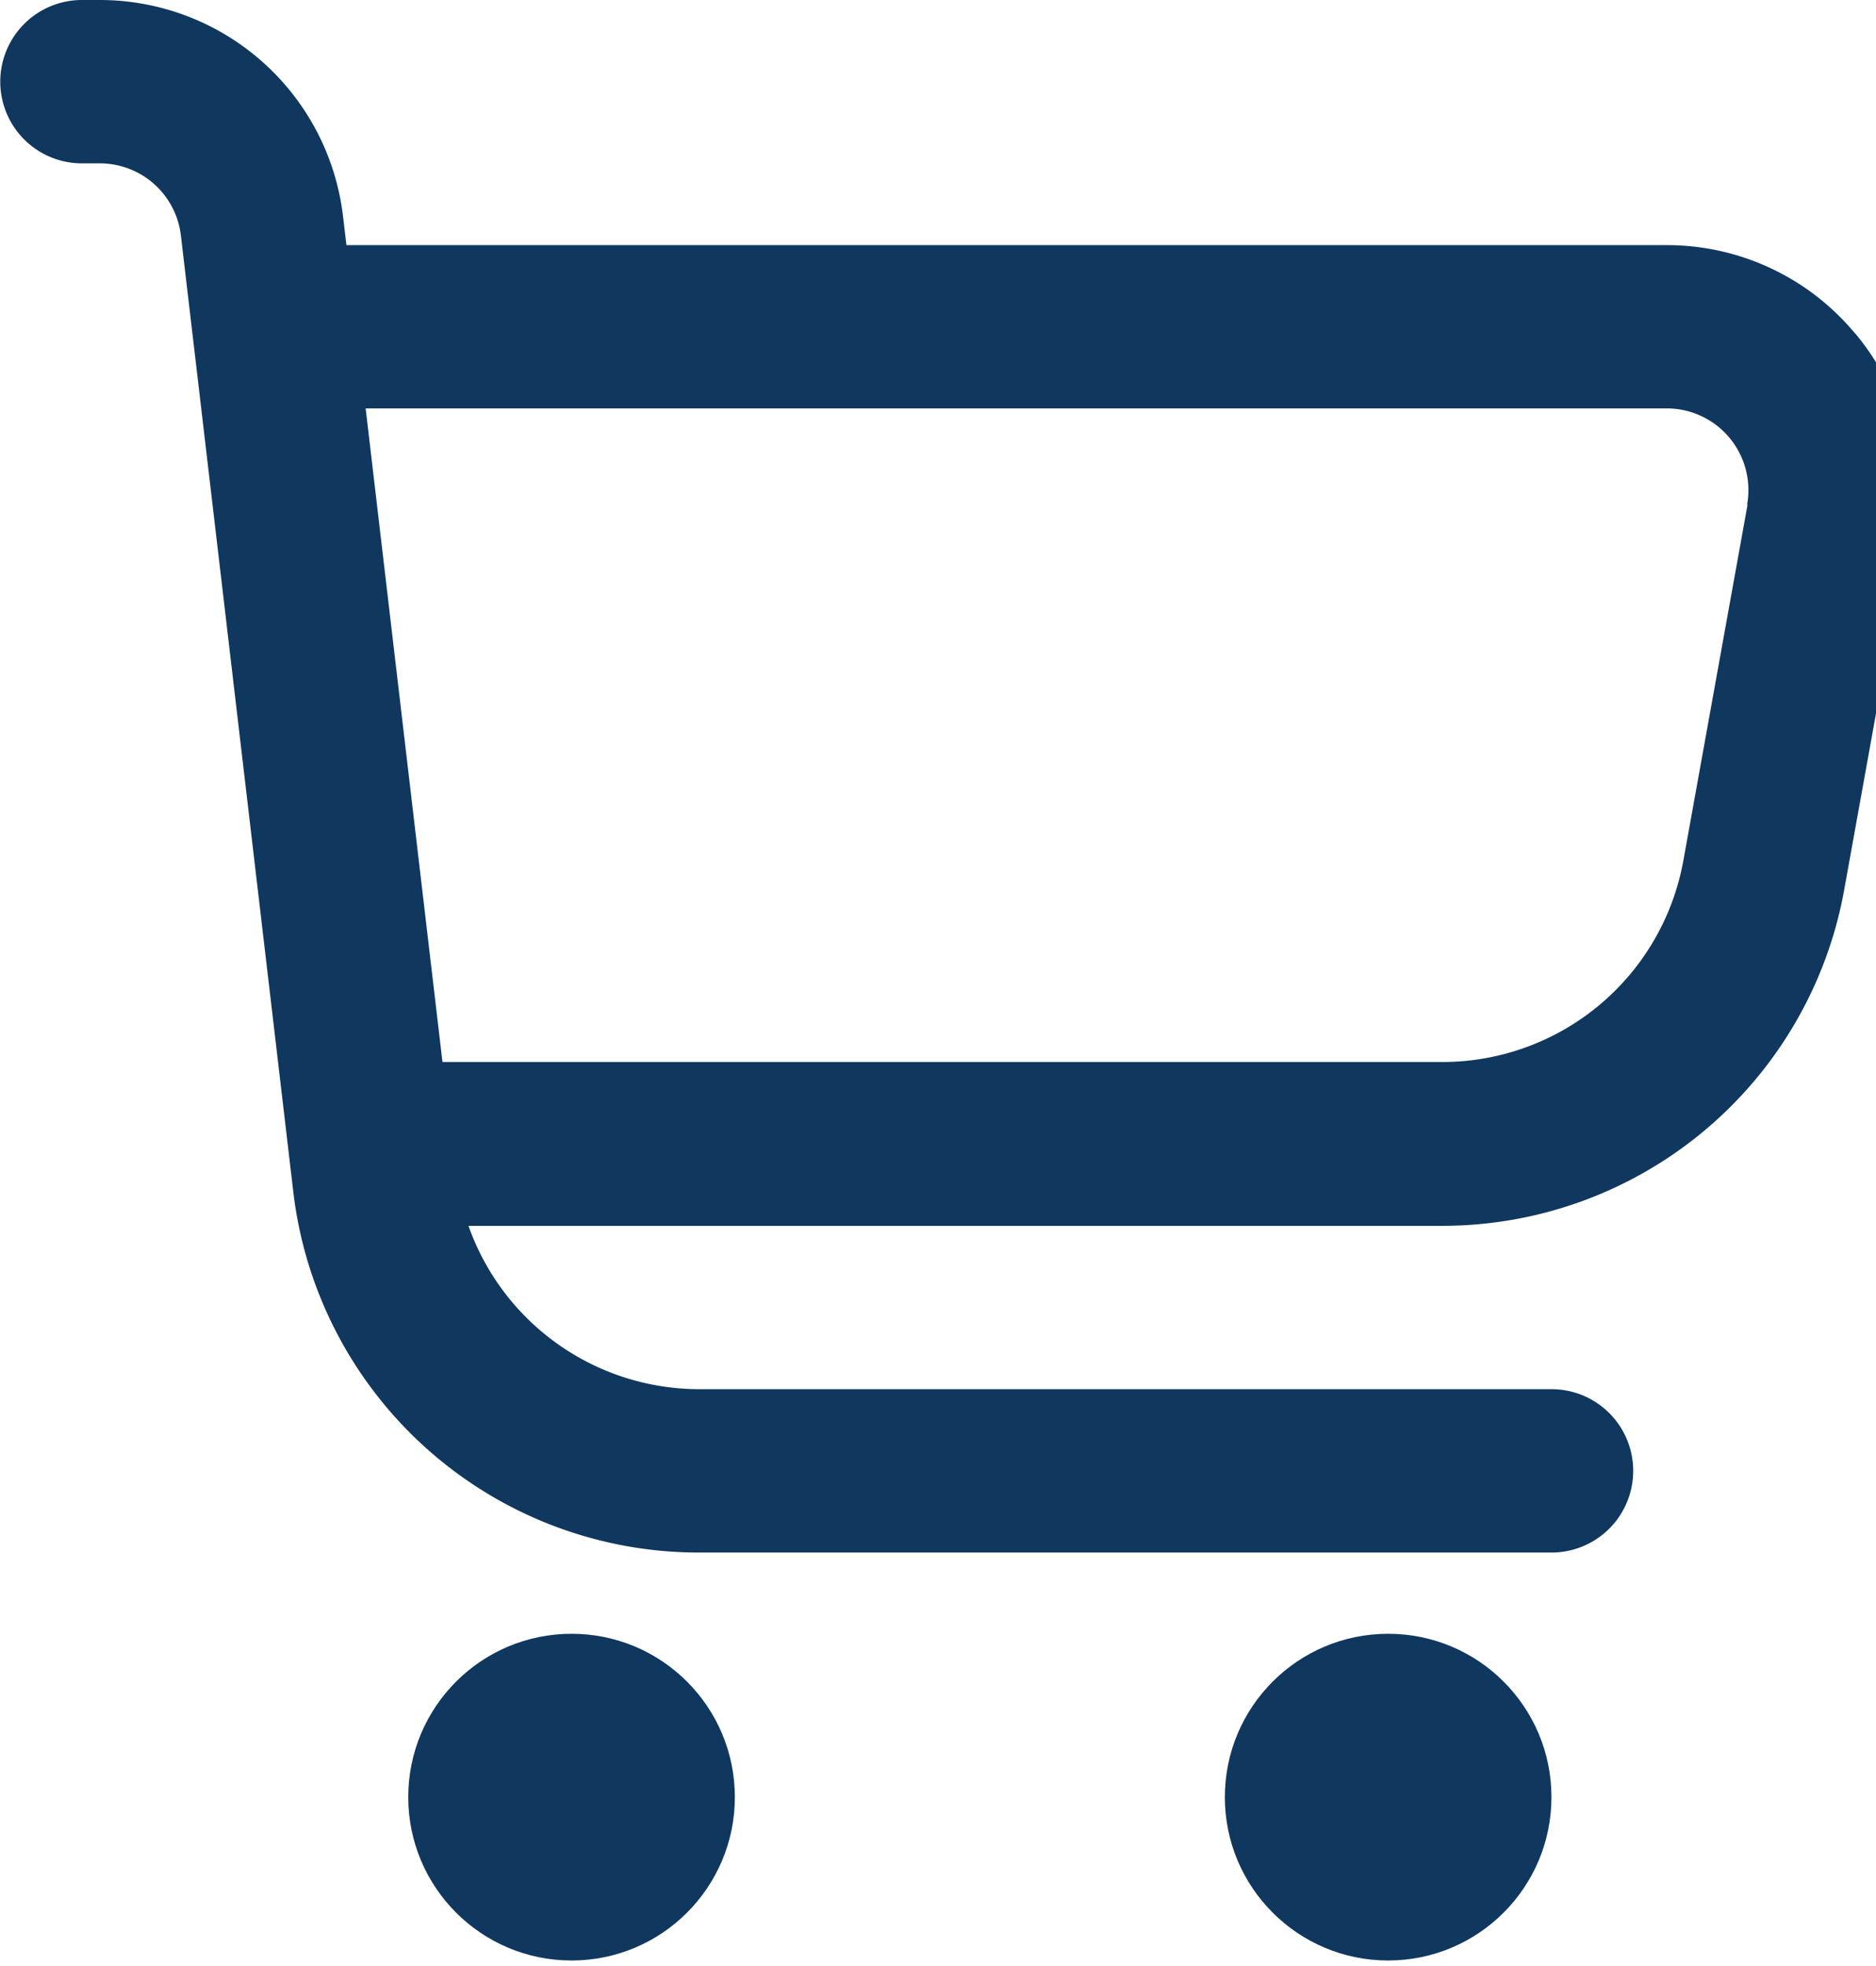 <svg id="icon-cart-gray" xmlns="http://www.w3.org/2000/svg" width="21" height="22" viewBox="0 0 21 22">
  <path id="Path_1089" data-name="Path 1089" d="M20.762,3.727a2.736,2.736,0,0,0-2.105-.984H3.878l-.038-.321A2.742,2.742,0,0,0,1.117,0h-.2a.914.914,0,0,0,0,1.828h.2a.914.914,0,0,1,.908.807l1.258,10.7a4.57,4.57,0,0,0,4.539,4.038h9.546a.914.914,0,0,0,0-1.828H7.822a2.742,2.742,0,0,1-2.578-1.828h10.9a4.571,4.571,0,0,0,4.5-3.76l.718-3.98a2.737,2.737,0,0,0-.594-2.245Zm-1.2,1.921-.718,3.98a2.742,2.742,0,0,1-2.7,2.256H4.953L4.093,4.57H18.657a.914.914,0,0,1,.9,1.077Z" fill="#10375e"/>
  <circle id="Ellipse_1" data-name="Ellipse 1" cx="1.828" cy="1.828" r="1.828" transform="translate(4.57 18.282)" fill="#10375e"/>
  <circle id="Ellipse_2" data-name="Ellipse 2" cx="1.828" cy="1.828" r="1.828" transform="translate(13.711 18.282)" fill="#10375e"/>
</svg>
